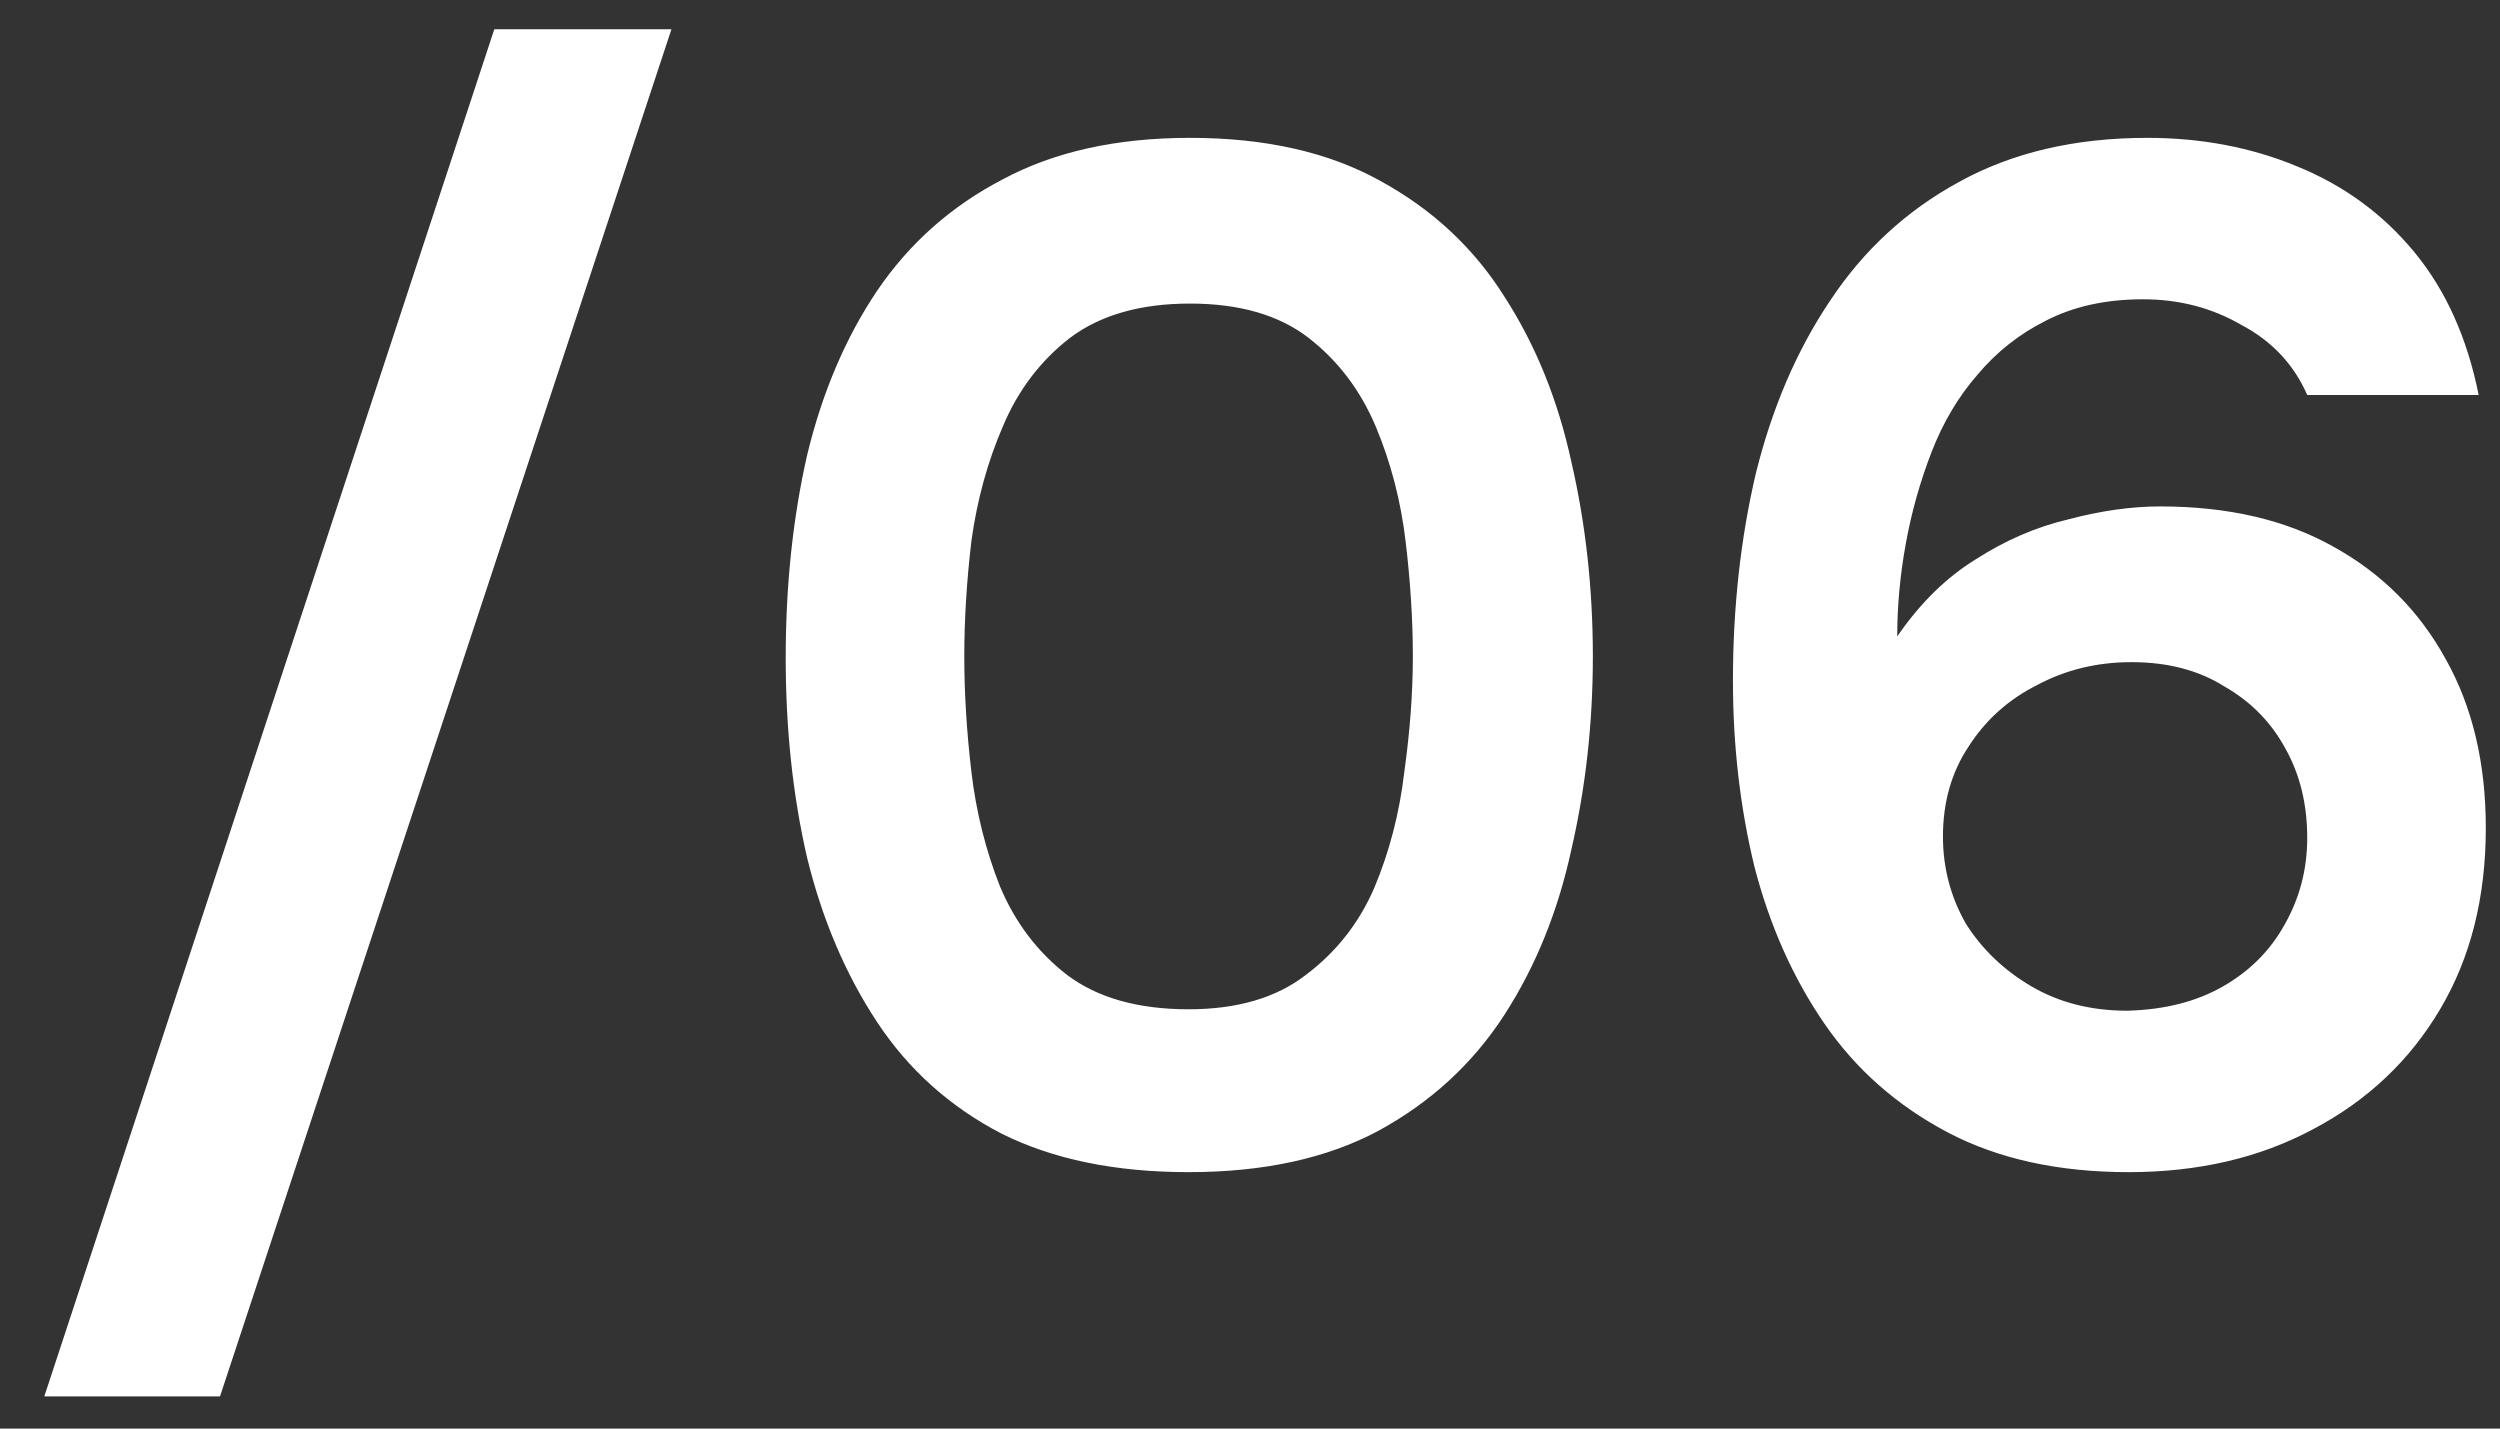 <svg width="28" height="16" viewBox="0 0 28 16" fill="none" xmlns="http://www.w3.org/2000/svg">
<rect x="0" y="0" width="28" height="16" fill="#333333" stroke="none"/>
<path d="M0.496 15.64L5.536 0.328H7.52L2.464 15.64H0.496ZM13.312 13.128C12.49 13.128 11.792 12.984 11.216 12.696C10.64 12.397 10.176 11.981 9.824 11.448C9.472 10.915 9.21 10.301 9.04 9.608C8.88 8.915 8.8 8.168 8.8 7.368C8.8 6.557 8.88 5.8 9.04 5.096C9.21 4.392 9.472 3.779 9.824 3.256C10.186 2.723 10.656 2.307 11.232 2.008C11.808 1.699 12.506 1.544 13.328 1.544C14.17 1.544 14.88 1.704 15.456 2.024C16.042 2.344 16.506 2.776 16.848 3.32C17.2 3.864 17.45 4.483 17.6 5.176C17.76 5.869 17.84 6.595 17.84 7.352C17.84 8.099 17.76 8.819 17.6 9.512C17.45 10.205 17.2 10.824 16.848 11.368C16.496 11.912 16.026 12.344 15.44 12.664C14.864 12.973 14.154 13.128 13.312 13.128ZM13.312 11.304C13.856 11.304 14.293 11.176 14.624 10.92C14.965 10.664 15.221 10.339 15.392 9.944C15.562 9.539 15.674 9.107 15.728 8.648C15.792 8.189 15.824 7.757 15.824 7.352C15.824 6.947 15.797 6.52 15.744 6.072C15.69 5.613 15.578 5.181 15.408 4.776C15.237 4.371 14.986 4.04 14.656 3.784C14.325 3.528 13.882 3.4 13.328 3.4C12.773 3.4 12.325 3.528 11.984 3.784C11.653 4.04 11.402 4.371 11.232 4.776C11.061 5.171 10.944 5.597 10.88 6.056C10.826 6.515 10.8 6.947 10.8 7.352C10.8 7.757 10.826 8.189 10.88 8.648C10.933 9.096 11.04 9.523 11.2 9.928C11.37 10.333 11.621 10.664 11.952 10.92C12.293 11.176 12.746 11.304 13.312 11.304ZM23.841 13.128C23.052 13.128 22.375 12.979 21.809 12.68C21.244 12.381 20.785 11.976 20.433 11.464C20.081 10.952 19.82 10.365 19.649 9.704C19.489 9.043 19.409 8.349 19.409 7.624C19.409 6.803 19.495 6.029 19.665 5.304C19.847 4.568 20.124 3.923 20.497 3.368C20.871 2.803 21.351 2.36 21.937 2.04C22.535 1.709 23.239 1.544 24.049 1.544C24.657 1.544 25.217 1.651 25.729 1.864C26.252 2.077 26.689 2.397 27.041 2.824C27.393 3.251 27.633 3.784 27.761 4.424H25.841C25.692 4.083 25.447 3.821 25.105 3.64C24.775 3.448 24.407 3.352 24.001 3.352C23.585 3.352 23.223 3.432 22.913 3.592C22.615 3.741 22.359 3.944 22.145 4.2C21.932 4.445 21.761 4.733 21.633 5.064C21.505 5.395 21.409 5.736 21.345 6.088C21.281 6.44 21.249 6.787 21.249 7.128C21.505 6.755 21.799 6.467 22.129 6.264C22.46 6.051 22.807 5.901 23.169 5.816C23.532 5.72 23.873 5.672 24.193 5.672C24.951 5.672 25.596 5.821 26.129 6.12C26.673 6.419 27.095 6.84 27.393 7.384C27.692 7.917 27.841 8.547 27.841 9.272C27.841 10.051 27.671 10.728 27.329 11.304C26.988 11.88 26.513 12.328 25.905 12.648C25.308 12.968 24.62 13.128 23.841 13.128ZM23.825 11.32C24.241 11.309 24.599 11.219 24.897 11.048C25.196 10.877 25.425 10.648 25.585 10.36C25.756 10.061 25.841 9.736 25.841 9.384C25.841 9.011 25.761 8.68 25.601 8.392C25.441 8.093 25.212 7.859 24.913 7.688C24.625 7.507 24.279 7.416 23.873 7.416C23.489 7.416 23.137 7.501 22.817 7.672C22.497 7.832 22.241 8.061 22.049 8.36C21.857 8.648 21.761 8.984 21.761 9.368C21.761 9.72 21.847 10.045 22.017 10.344C22.199 10.632 22.444 10.867 22.753 11.048C23.063 11.229 23.42 11.32 23.825 11.32Z" fill="white"/>
</svg>
